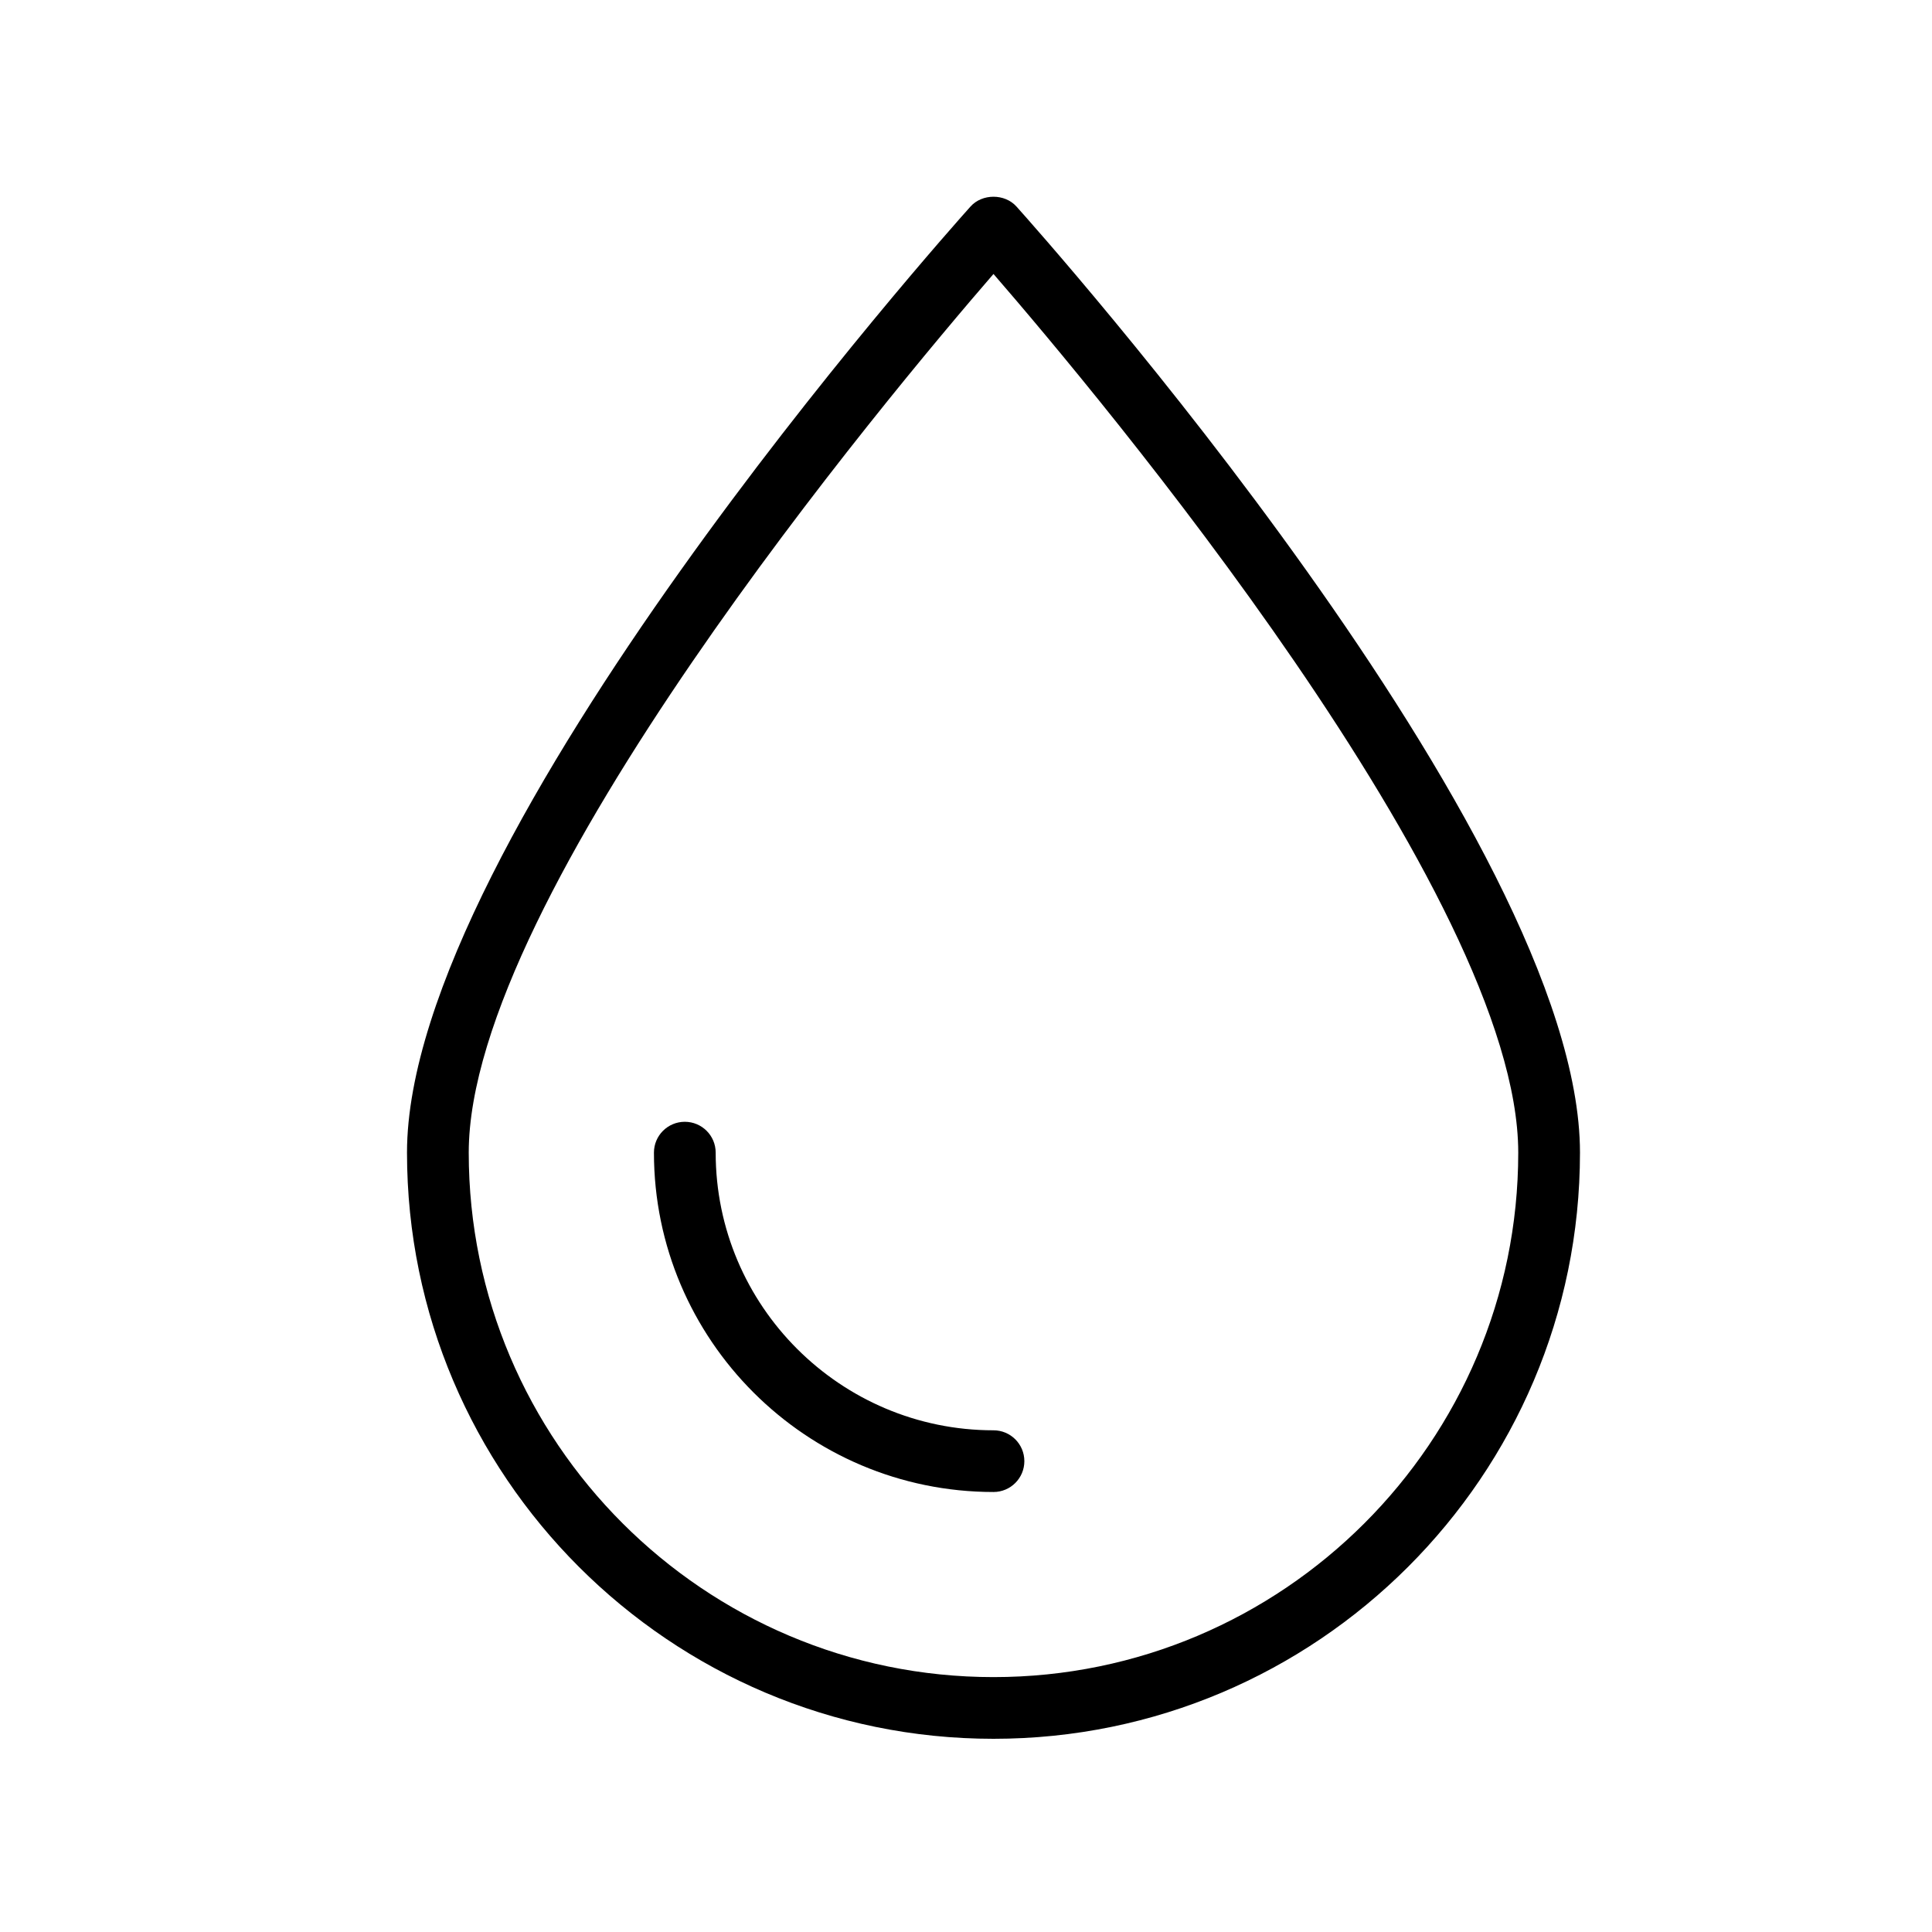 <svg version="1.2" preserveAspectRatio="xMidYMid meet" height="1080" viewBox="0 0 810 810" zoomAndPan="magnify" width="1080" xmlns:xlink="http://www.w3.org/1999/xlink" xmlns="http://www.w3.org/2000/svg"><defs><clipPath id="f276137786"><path d="M 170.148 82 L 662.898 82 L 662.898 729 L 170.148 729 Z M 170.148 82"></path></clipPath></defs><g id="7030555d51"><rect style="fill:#ffffff;fill-opacity:1;stroke:none;" height="810" y="0" width="810" x="0"></rect><rect style="fill:#ffffff;fill-opacity:1;stroke:none;" height="810" y="0" width="810" x="0"></rect><g clip-path="url(#f276137786)" clip-rule="nonzero"><path d="M 426.152 86.586 C 421.25 81.117 411.801 81.117 406.895 86.586 C 397.242 97.336 170.637 351.234 170.637 483.25 C 170.637 618.762 280.938 729 416.523 729 C 552.113 729 662.414 618.762 662.414 483.25 C 662.414 351.234 435.793 97.336 426.152 86.586 Z M 416.523 703.133 C 295.211 703.133 196.52 604.496 196.52 483.25 C 196.52 375.641 372.938 165.203 416.523 114.863 C 460.113 165.188 636.531 375.586 636.531 483.25 C 636.531 604.496 537.84 703.133 416.523 703.133 Z M 416.523 703.133" style="stroke:none;fill-rule:nonzero;fill:#000000;fill-opacity:1;"></path></g><path d="M 416.523 599.66 C 352.309 599.66 300.051 547.445 300.051 483.25 C 300.051 476.098 294.254 470.316 287.109 470.316 C 279.965 470.316 274.168 476.098 274.168 483.25 C 274.168 561.695 338.035 625.527 416.523 625.527 C 423.668 625.527 429.465 619.746 429.465 612.594 C 429.465 605.441 423.668 599.66 416.523 599.66 Z M 416.523 599.66" style="stroke:none;fill-rule:nonzero;fill:#000000;fill-opacity:1;"></path></g></svg>
